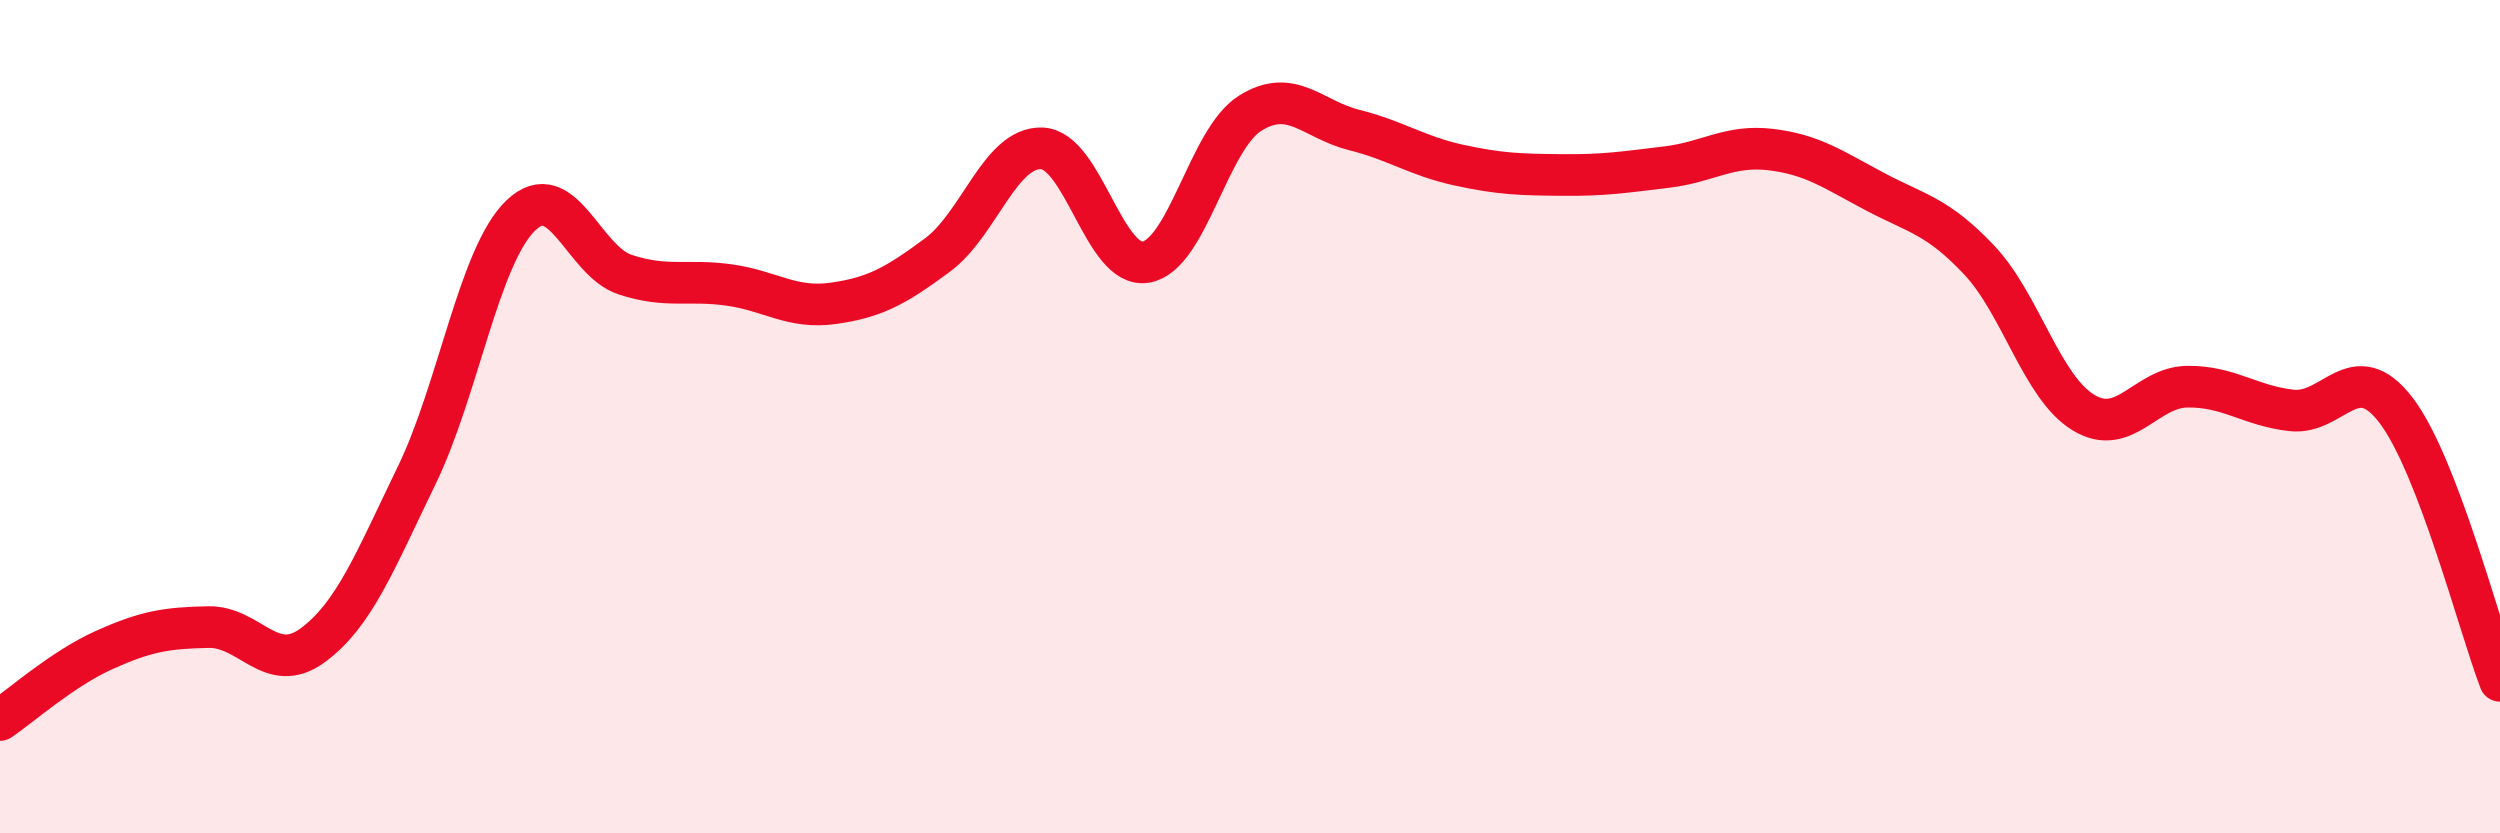 
    <svg width="60" height="20" viewBox="0 0 60 20" xmlns="http://www.w3.org/2000/svg">
      <path
        d="M 0,17.28 C 0.5,16.94 1.5,16.05 2.5,15.6 C 3.5,15.15 4,15.07 5,15.05 C 6,15.03 6.5,16.22 7.5,15.49 C 8.5,14.76 9,13.47 10,11.41 C 11,9.35 11.5,6.13 12.5,5.17 C 13.5,4.21 14,6.26 15,6.59 C 16,6.92 16.5,6.7 17.5,6.84 C 18.5,6.98 19,7.42 20,7.28 C 21,7.14 21.5,6.86 22.5,6.12 C 23.5,5.38 24,3.53 25,3.56 C 26,3.59 26.5,6.46 27.5,6.29 C 28.5,6.12 29,3.35 30,2.72 C 31,2.09 31.5,2.87 32.5,3.12 C 33.5,3.37 34,3.74 35,3.96 C 36,4.18 36.5,4.19 37.5,4.2 C 38.5,4.21 39,4.13 40,4.01 C 41,3.89 41.5,3.47 42.5,3.59 C 43.5,3.71 44,4.07 45,4.6 C 46,5.13 46.5,5.18 47.5,6.24 C 48.5,7.3 49,9.29 50,9.9 C 51,10.51 51.5,9.29 52.5,9.28 C 53.5,9.27 54,9.74 55,9.85 C 56,9.96 56.5,8.54 57.5,9.84 C 58.5,11.14 59.5,15.04 60,16.34L60 20L0 20Z"
        fill="#EB0A25"
        opacity="0.1"
        stroke-linecap="round"
        stroke-linejoin="round"
      />
      <path
        d="M 0,17.28 C 0.5,16.94 1.5,16.05 2.5,15.6 C 3.5,15.15 4,15.07 5,15.05 C 6,15.03 6.5,16.22 7.5,15.49 C 8.5,14.76 9,13.47 10,11.41 C 11,9.35 11.5,6.13 12.5,5.17 C 13.5,4.21 14,6.26 15,6.59 C 16,6.92 16.5,6.7 17.5,6.84 C 18.5,6.98 19,7.42 20,7.28 C 21,7.14 21.5,6.86 22.5,6.12 C 23.5,5.38 24,3.53 25,3.56 C 26,3.59 26.5,6.46 27.5,6.29 C 28.5,6.12 29,3.35 30,2.72 C 31,2.09 31.5,2.87 32.5,3.12 C 33.5,3.37 34,3.74 35,3.96 C 36,4.18 36.5,4.19 37.5,4.2 C 38.5,4.21 39,4.13 40,4.01 C 41,3.89 41.5,3.47 42.5,3.59 C 43.5,3.71 44,4.07 45,4.6 C 46,5.13 46.5,5.18 47.5,6.24 C 48.5,7.3 49,9.29 50,9.9 C 51,10.51 51.5,9.29 52.5,9.28 C 53.5,9.27 54,9.74 55,9.85 C 56,9.96 56.5,8.54 57.5,9.84 C 58.5,11.14 59.5,15.04 60,16.34"
        stroke="#EB0A25"
        stroke-width="1"
        fill="none"
        stroke-linecap="round"
        stroke-linejoin="round"
      />
    </svg>
  